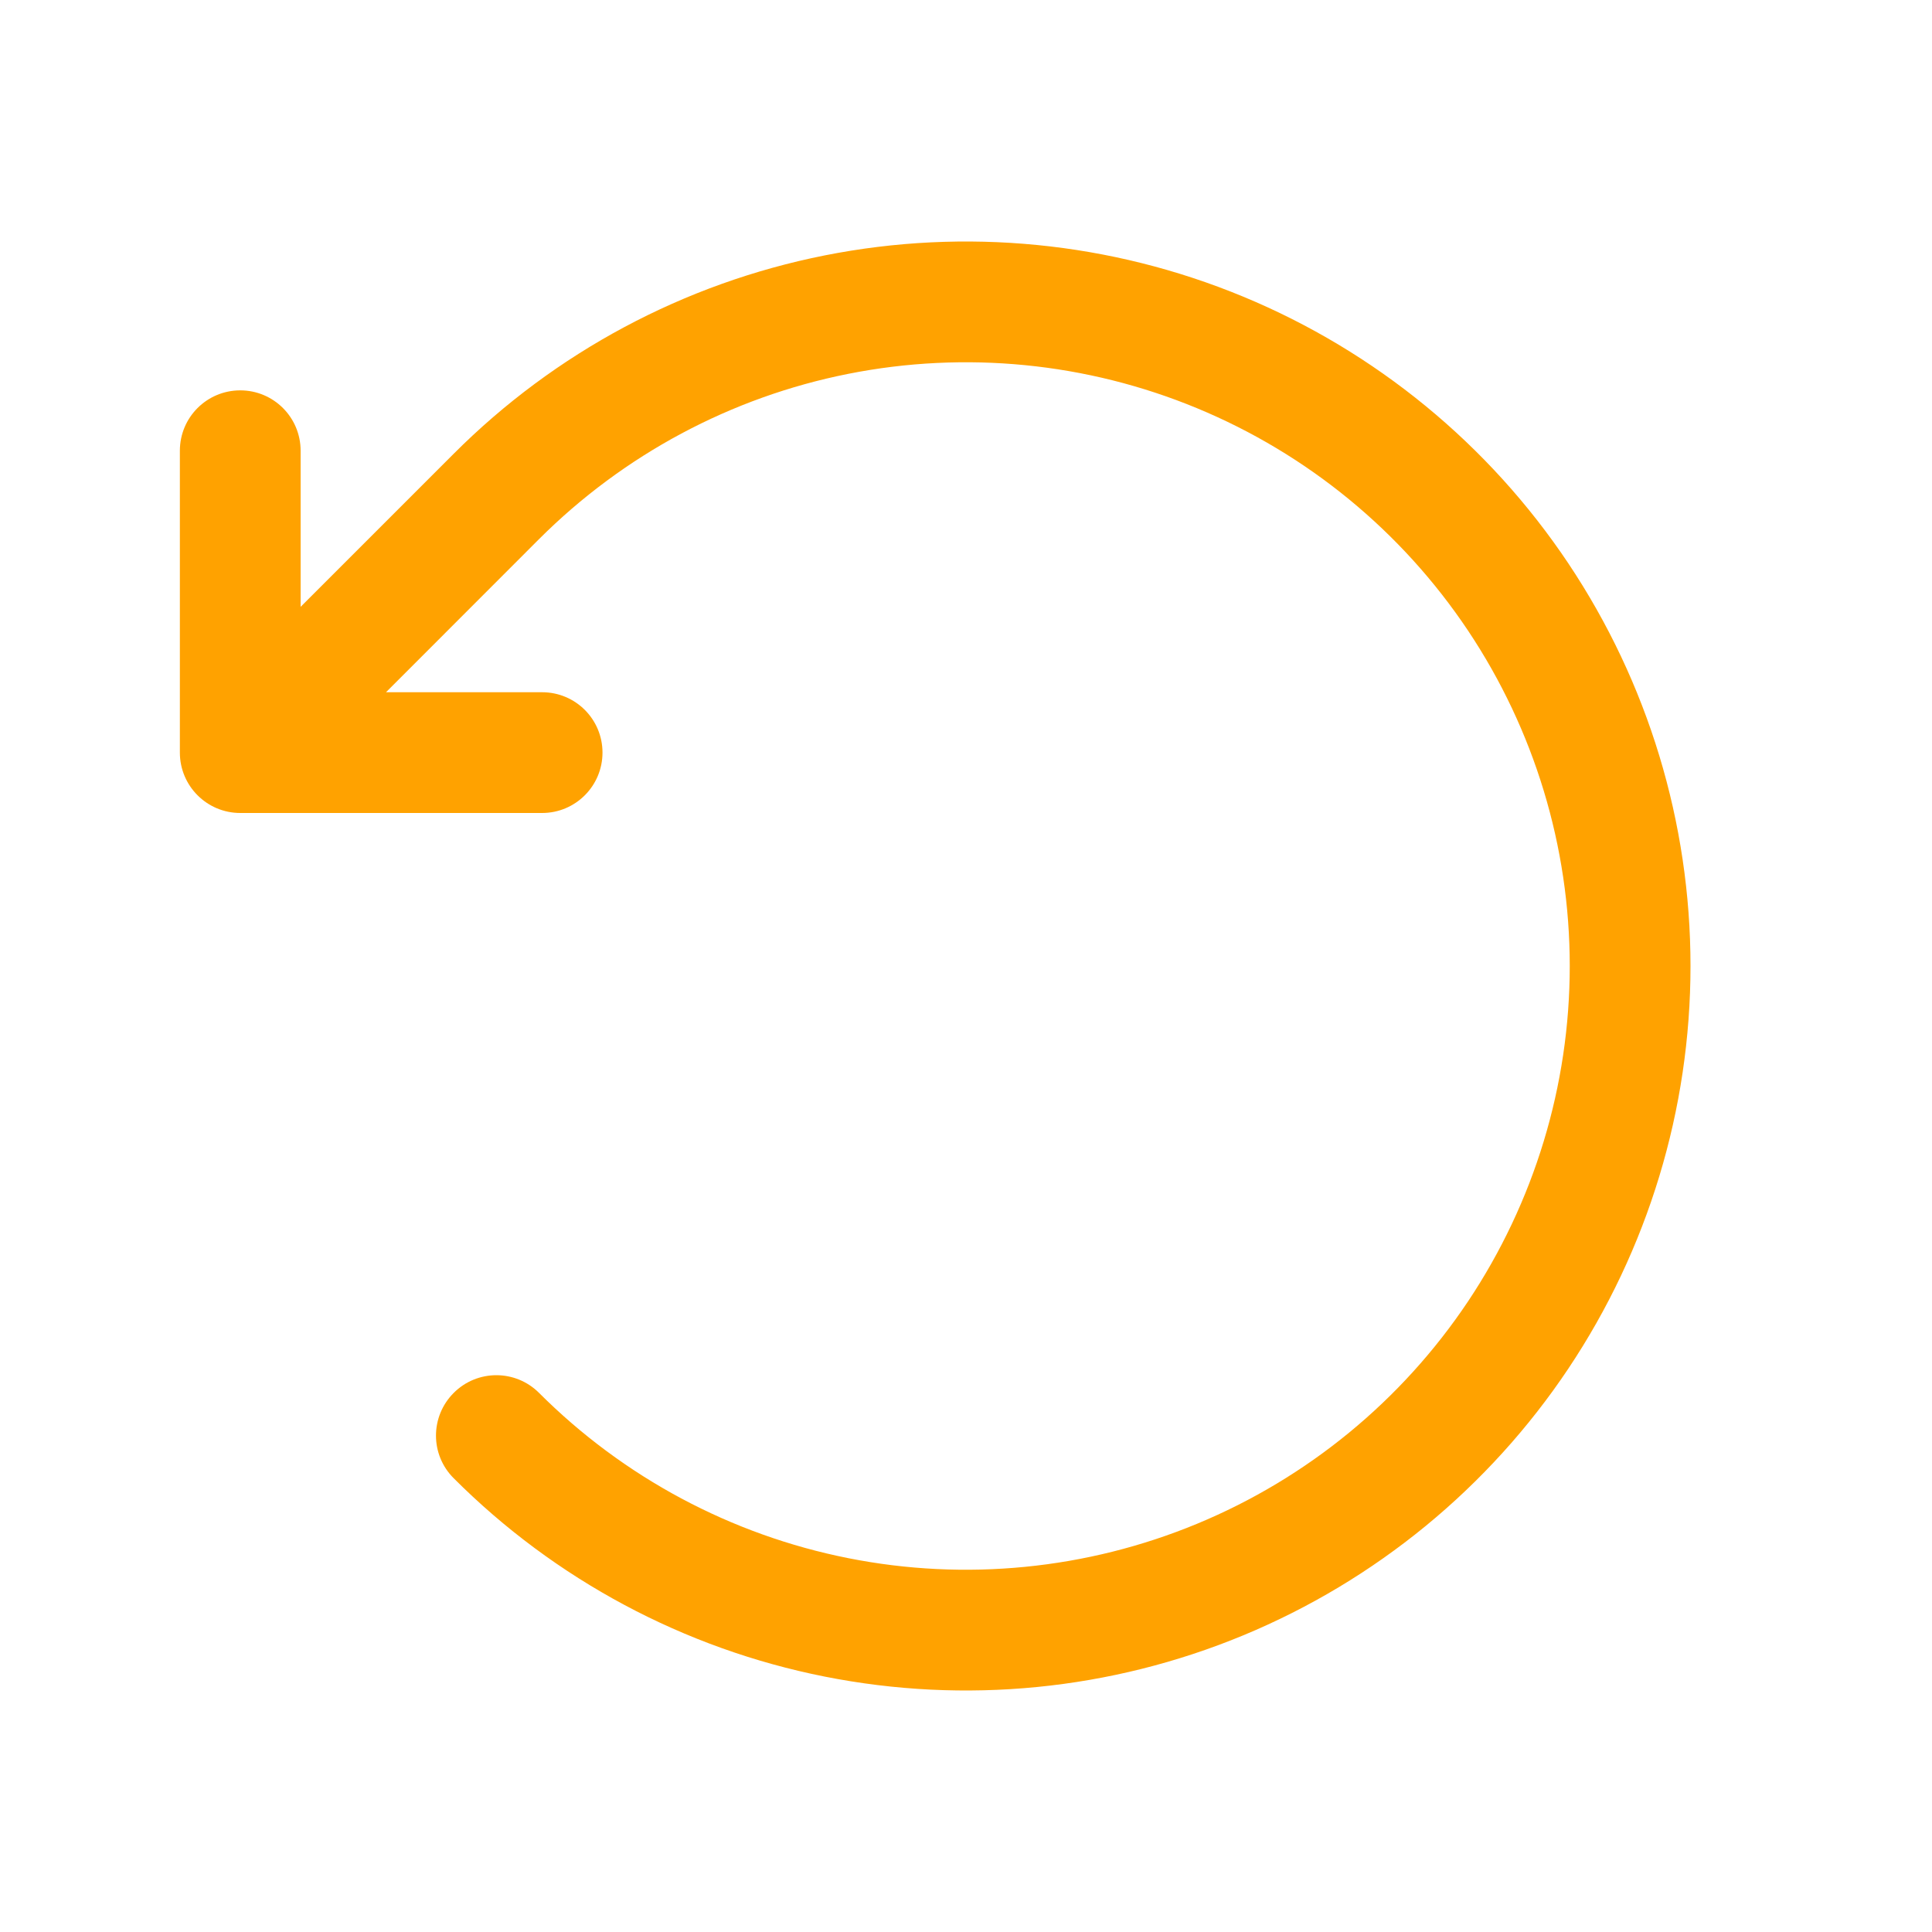 <svg width="20" height="20" viewBox="0 0 20 20" fill="none" xmlns="http://www.w3.org/2000/svg">
<path fill-rule="evenodd" clip-rule="evenodd" d="M8.537 2.644C9.992 2.355 11.499 2.503 12.87 3.071C14.24 3.639 15.412 4.6 16.236 5.833C17.06 7.067 17.5 8.517 17.5 10C17.5 11.483 17.06 12.933 16.236 14.167C15.412 15.4 14.24 16.361 12.87 16.929C11.499 17.497 9.992 17.645 8.537 17.356C7.082 17.067 5.745 16.352 4.697 15.303C4.452 15.059 4.452 14.664 4.697 14.419C4.941 14.175 5.336 14.175 5.58 14.419C6.454 15.293 7.568 15.889 8.781 16.13C9.993 16.371 11.25 16.247 12.392 15.774C13.534 15.301 14.51 14.5 15.197 13.472C15.883 12.444 16.25 11.236 16.25 10C16.25 8.764 15.883 7.556 15.197 6.528C14.51 5.5 13.534 4.699 12.392 4.226C11.25 3.753 9.993 3.629 8.781 3.87C7.568 4.111 6.455 4.707 5.58 5.581C5.58 5.581 5.58 5.581 5.58 5.581L3.996 7.166H5.612C5.957 7.166 6.237 7.445 6.237 7.791C6.237 8.136 5.957 8.416 5.612 8.416H2.487C2.142 8.416 1.862 8.136 1.862 7.791V4.666C1.862 4.32 2.142 4.041 2.487 4.041C2.832 4.041 3.112 4.32 3.112 4.666V6.282L4.697 4.697C5.745 3.648 7.082 2.933 8.537 2.644Z" fill="#FFA200"/>
</svg>
